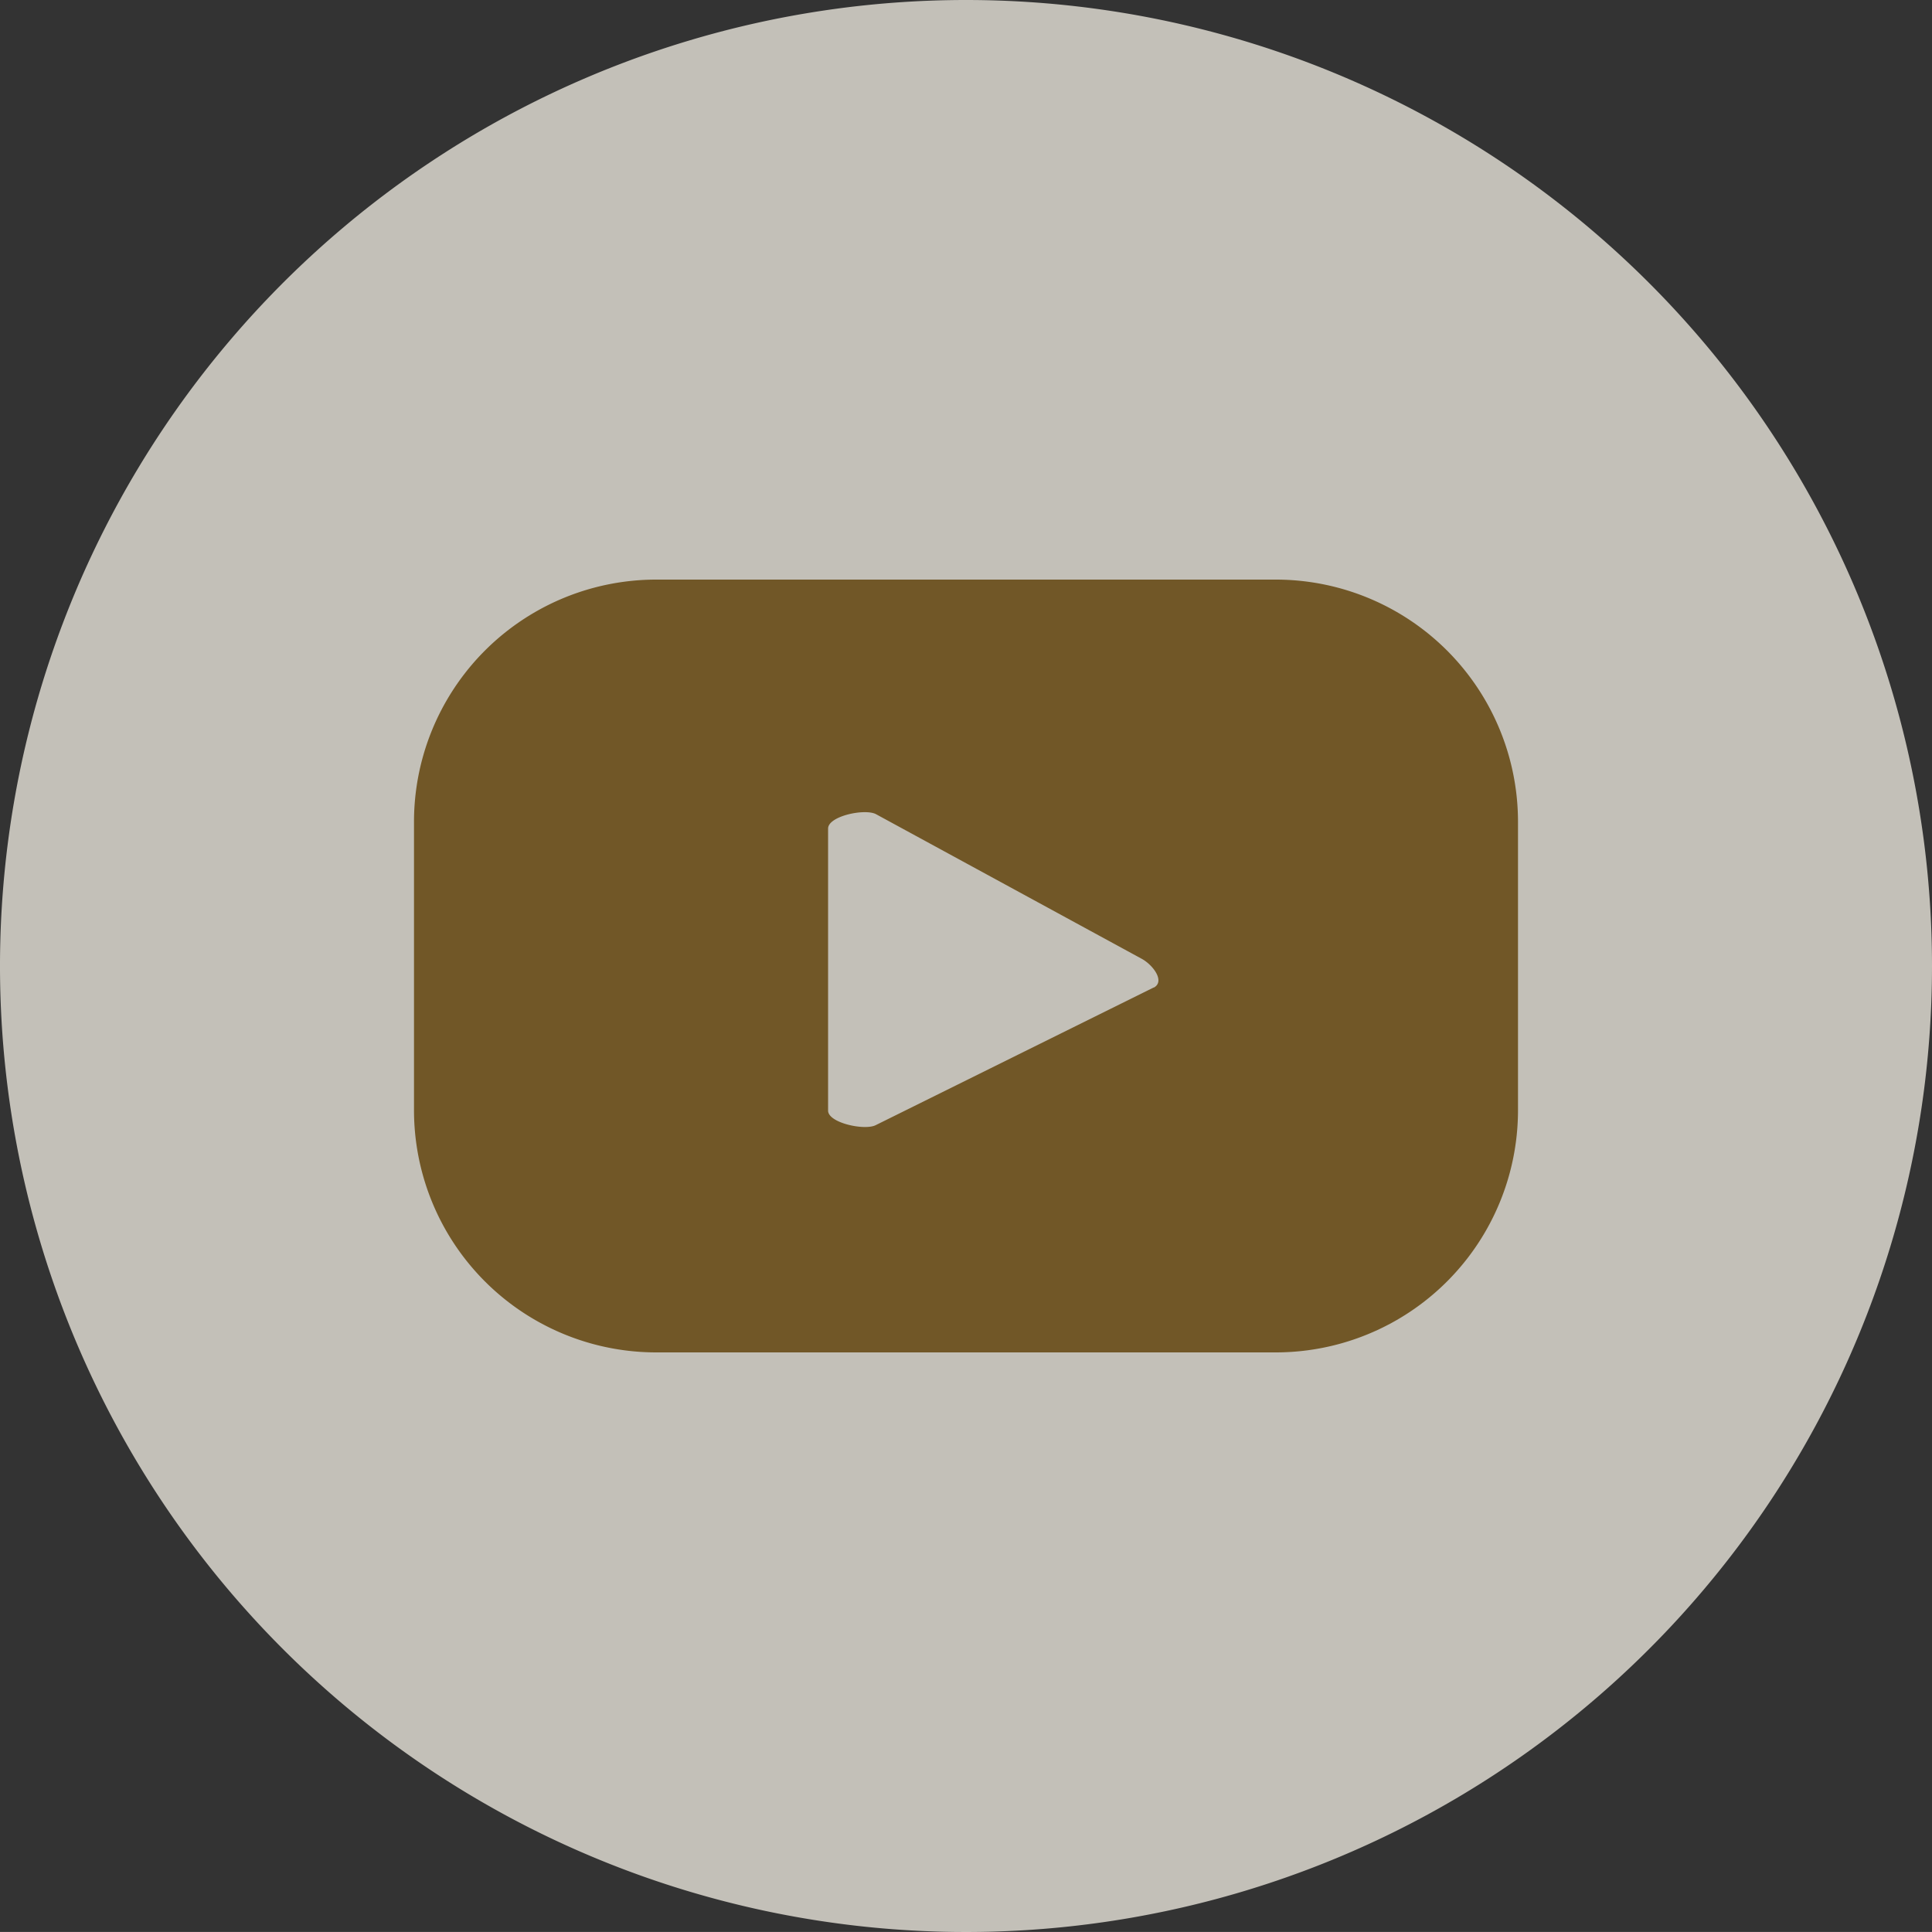 <svg xmlns="http://www.w3.org/2000/svg" width="42" height="41.999" viewBox="0 0 42 41.999">
  <rect x="0" y="0" width="42" height="41.999" fill="#333333" stroke="none"/>
  <g id="icon_yt" transform="translate(-270.519 -5422.75)">
    <path id="パス_200" data-name="パス 200" d="M42,87.75a21,21,0,1,1-21-21,21,21,0,0,1,21,21" transform="translate(270.519 5356)" fill="#fffbf0" opacity="0.704"/>
    <path id="パス_201" data-name="パス 201" d="M36.257,87.746a5.266,5.266,0,0,0-5.267-5.267H17.524a5.266,5.266,0,0,0-5.267,5.267v6.266a5.266,5.266,0,0,0,5.267,5.267H30.99a5.266,5.266,0,0,0,5.267-5.267Zm-7.92,3.6L22.3,94.336c-.236.128-1.041-.044-1.041-.313V87.891c0-.273.811-.444,1.048-.309l5.78,3.146c.243.138.5.488.252.621" transform="translate(267.262 5352.871)" fill="#715727"/>
  </g>
</svg>
